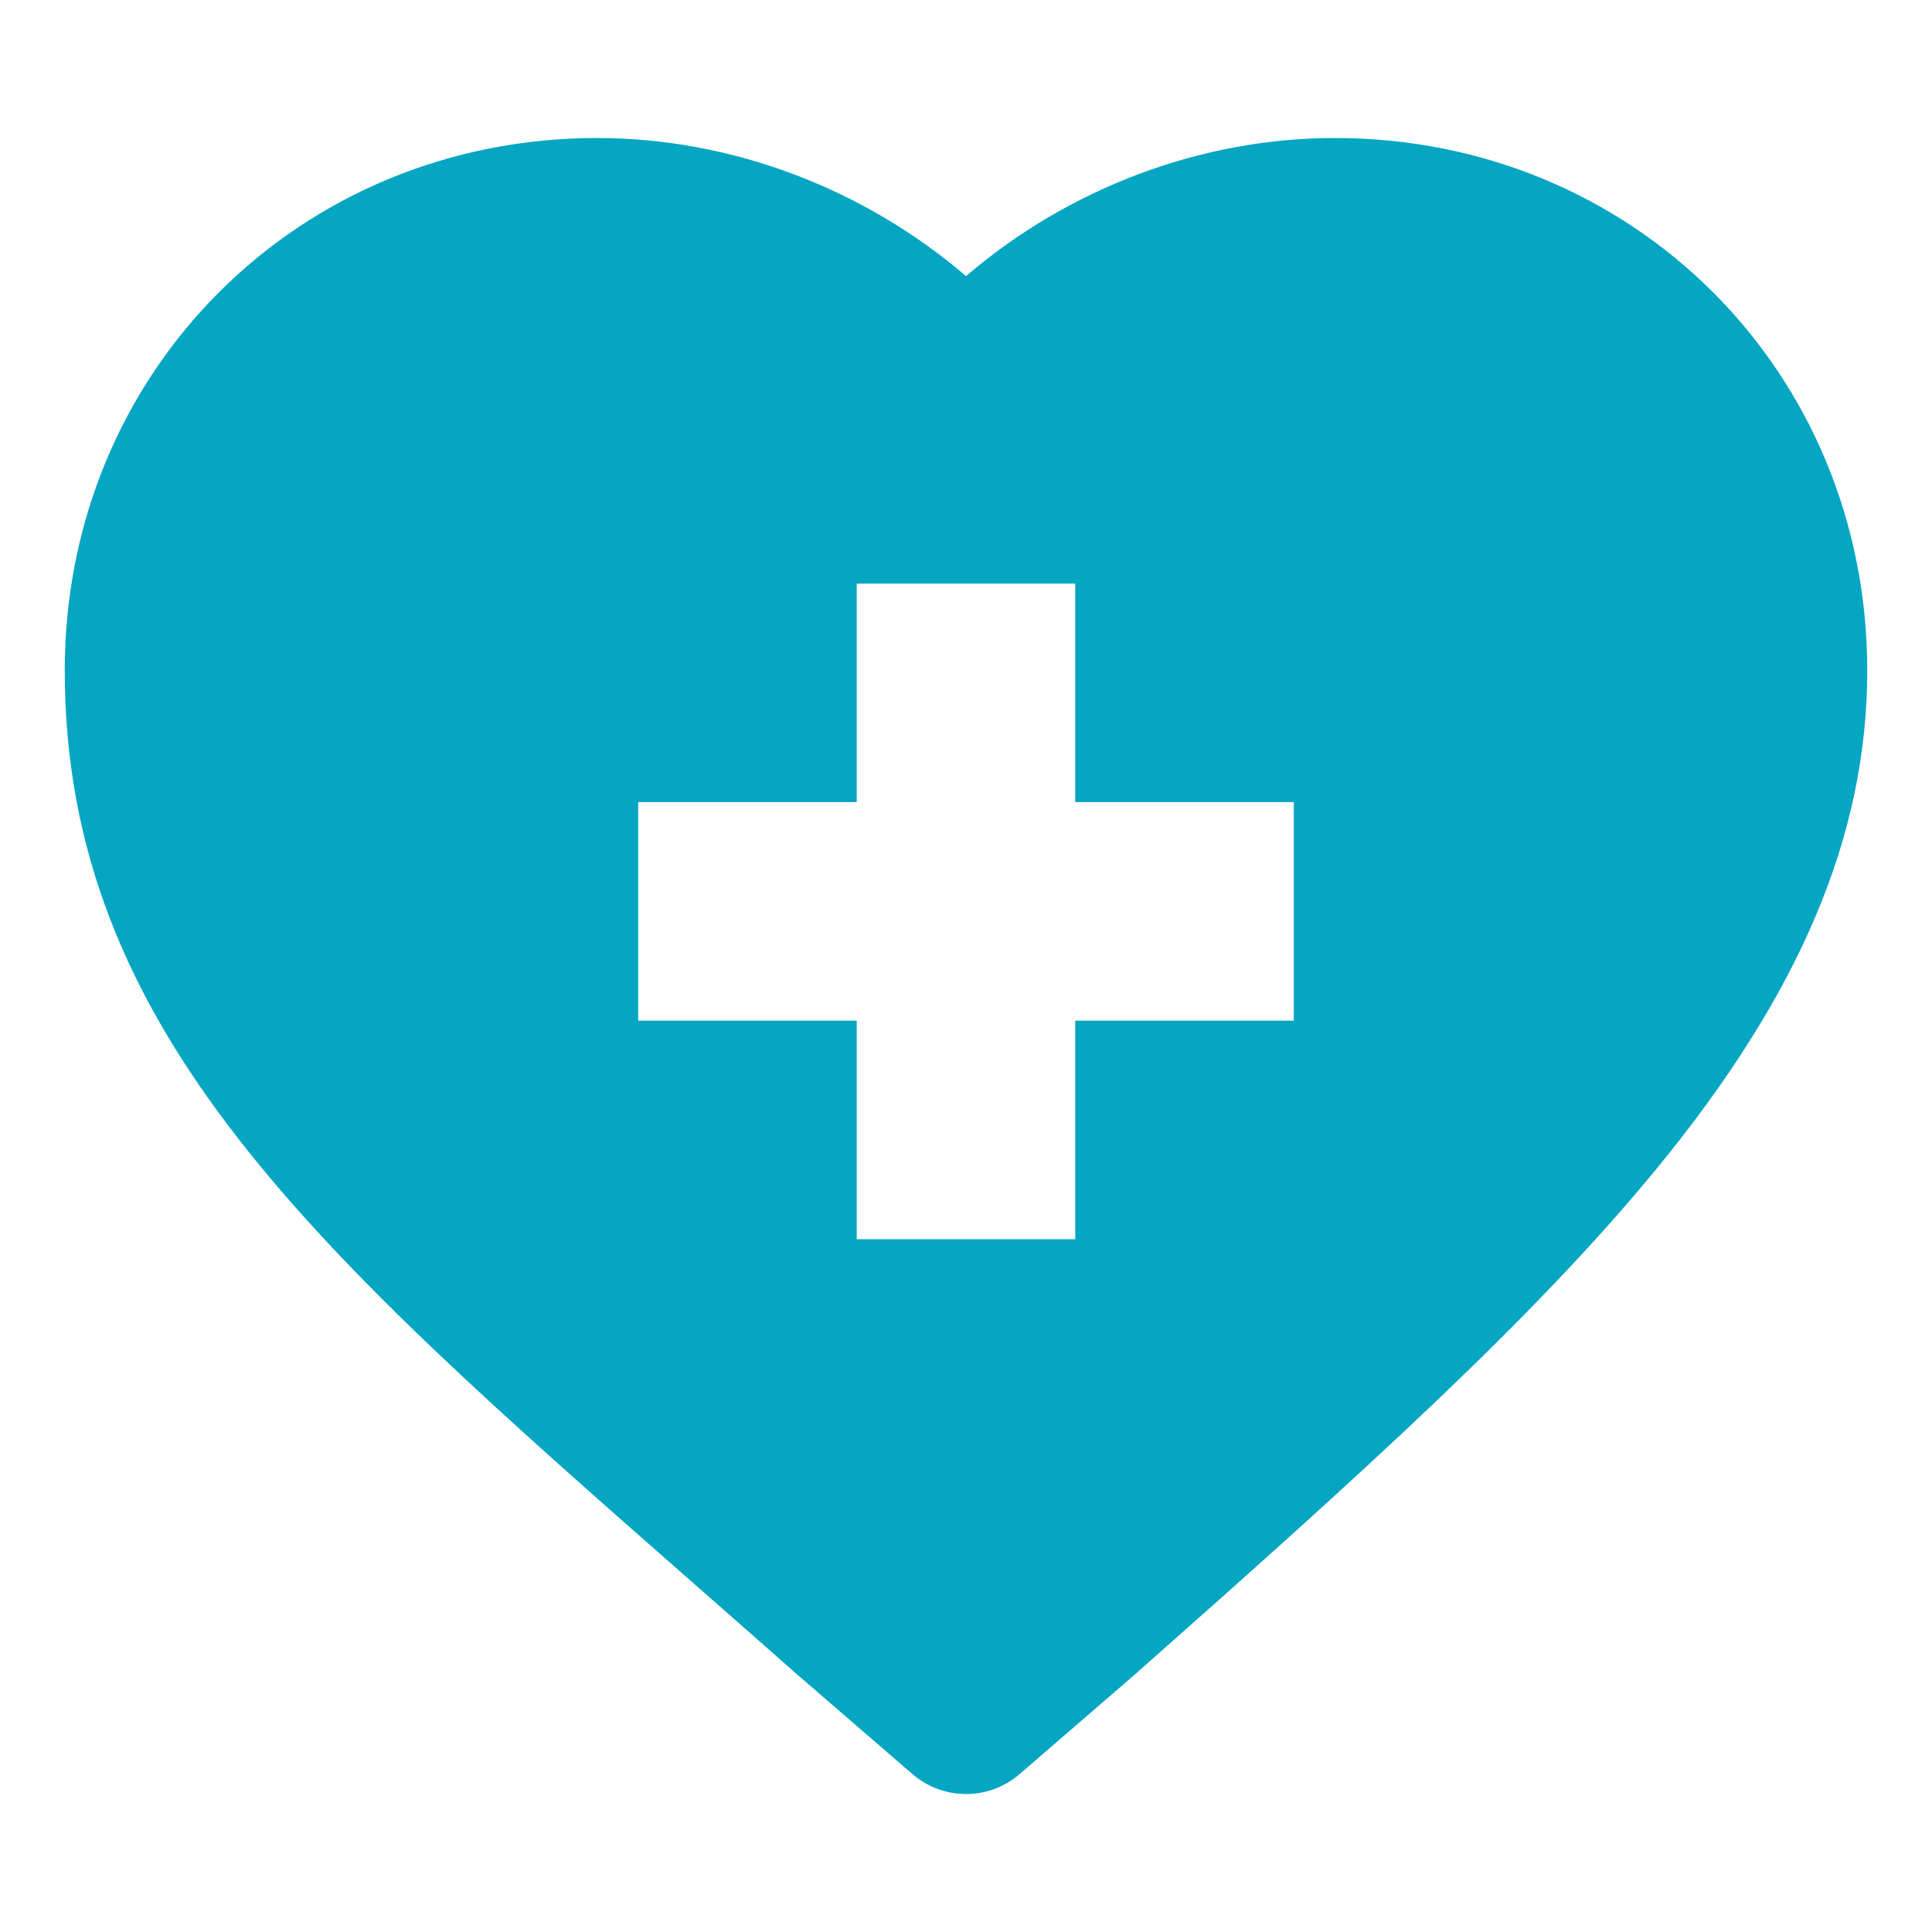 <svg width="60" height="60" viewBox="0 0 60 60" fill="none" xmlns="http://www.w3.org/2000/svg">
<path d="M21.625 49.247C22.634 50.133 23.677 51.048 24.749 51.996C24.756 52.002 24.763 52.009 24.771 52.015L28.337 55.096C28.815 55.508 29.408 55.715 30.001 55.715C30.594 55.715 31.187 55.508 31.665 55.096L35.23 52.015C35.237 52.009 35.245 52.002 35.252 51.996C42.311 45.753 47.604 40.973 51.433 36.312C55.906 30.868 57.989 25.945 57.989 20.82C57.989 11.549 50.726 4.286 41.455 4.286C37.288 4.286 33.171 5.855 30.001 8.575C26.83 5.855 22.712 4.286 18.545 4.286C9.274 4.286 2.011 11.549 2.011 20.82C2.011 32.028 9.814 38.878 21.625 49.247ZM19.82 24.911H26.606V18.124H33.393V24.911H40.18V31.697H33.393V38.484H26.606V31.697H19.82V24.911Z" fill="#04A6C2"/>
</svg>
